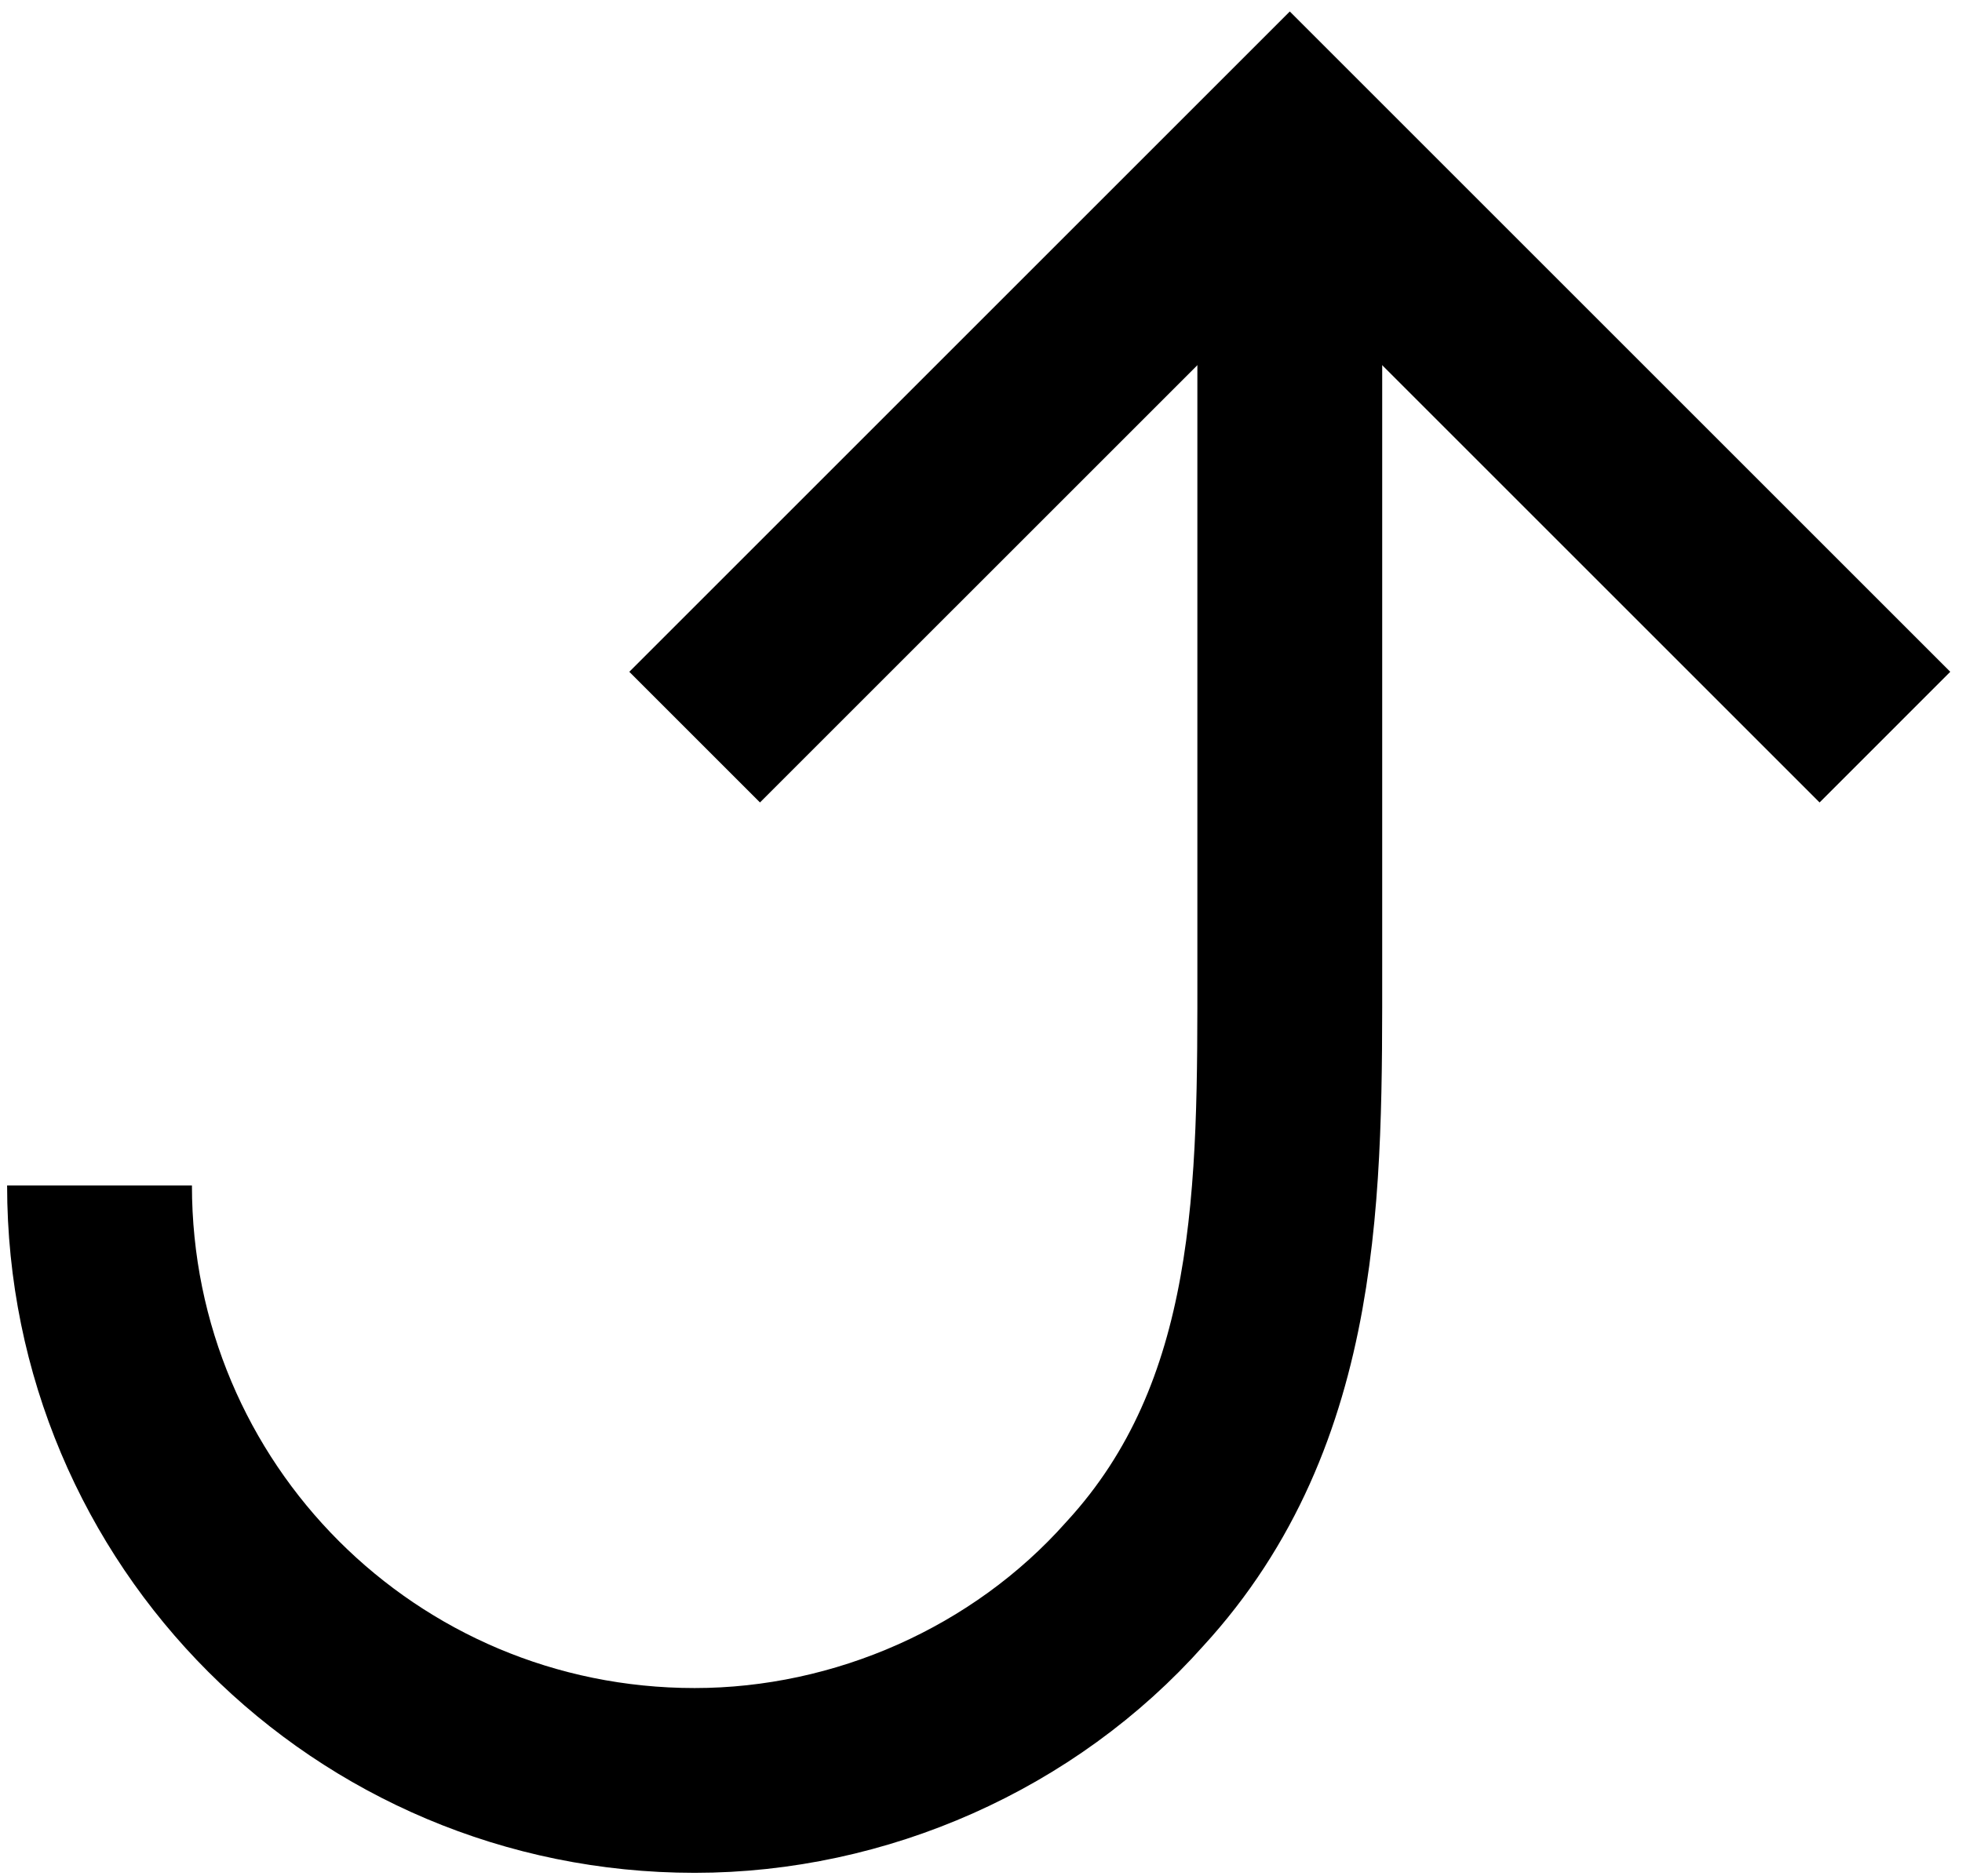 <svg width="138" height="132" viewBox="0 0 138 132" fill="none" xmlns="http://www.w3.org/2000/svg">
<path d="M90.719 9.999C90.719 16.424 90.719 22.849 90.719 29.274C90.719 42.124 90.719 55.169 90.719 68.019C90.719 83.4 90.914 99.365 79.817 111.436C72.029 120.198 60.541 125.26 48.86 125.26C25.691 125.26 7 106.569 7 83.4" stroke="black" stroke-width="13" stroke-miterlimit="10"/>
<path d="M132.579 51.859L90.719 10L48.859 51.859" stroke="black" stroke-width="13" stroke-miterlimit="10"/>
</svg>
